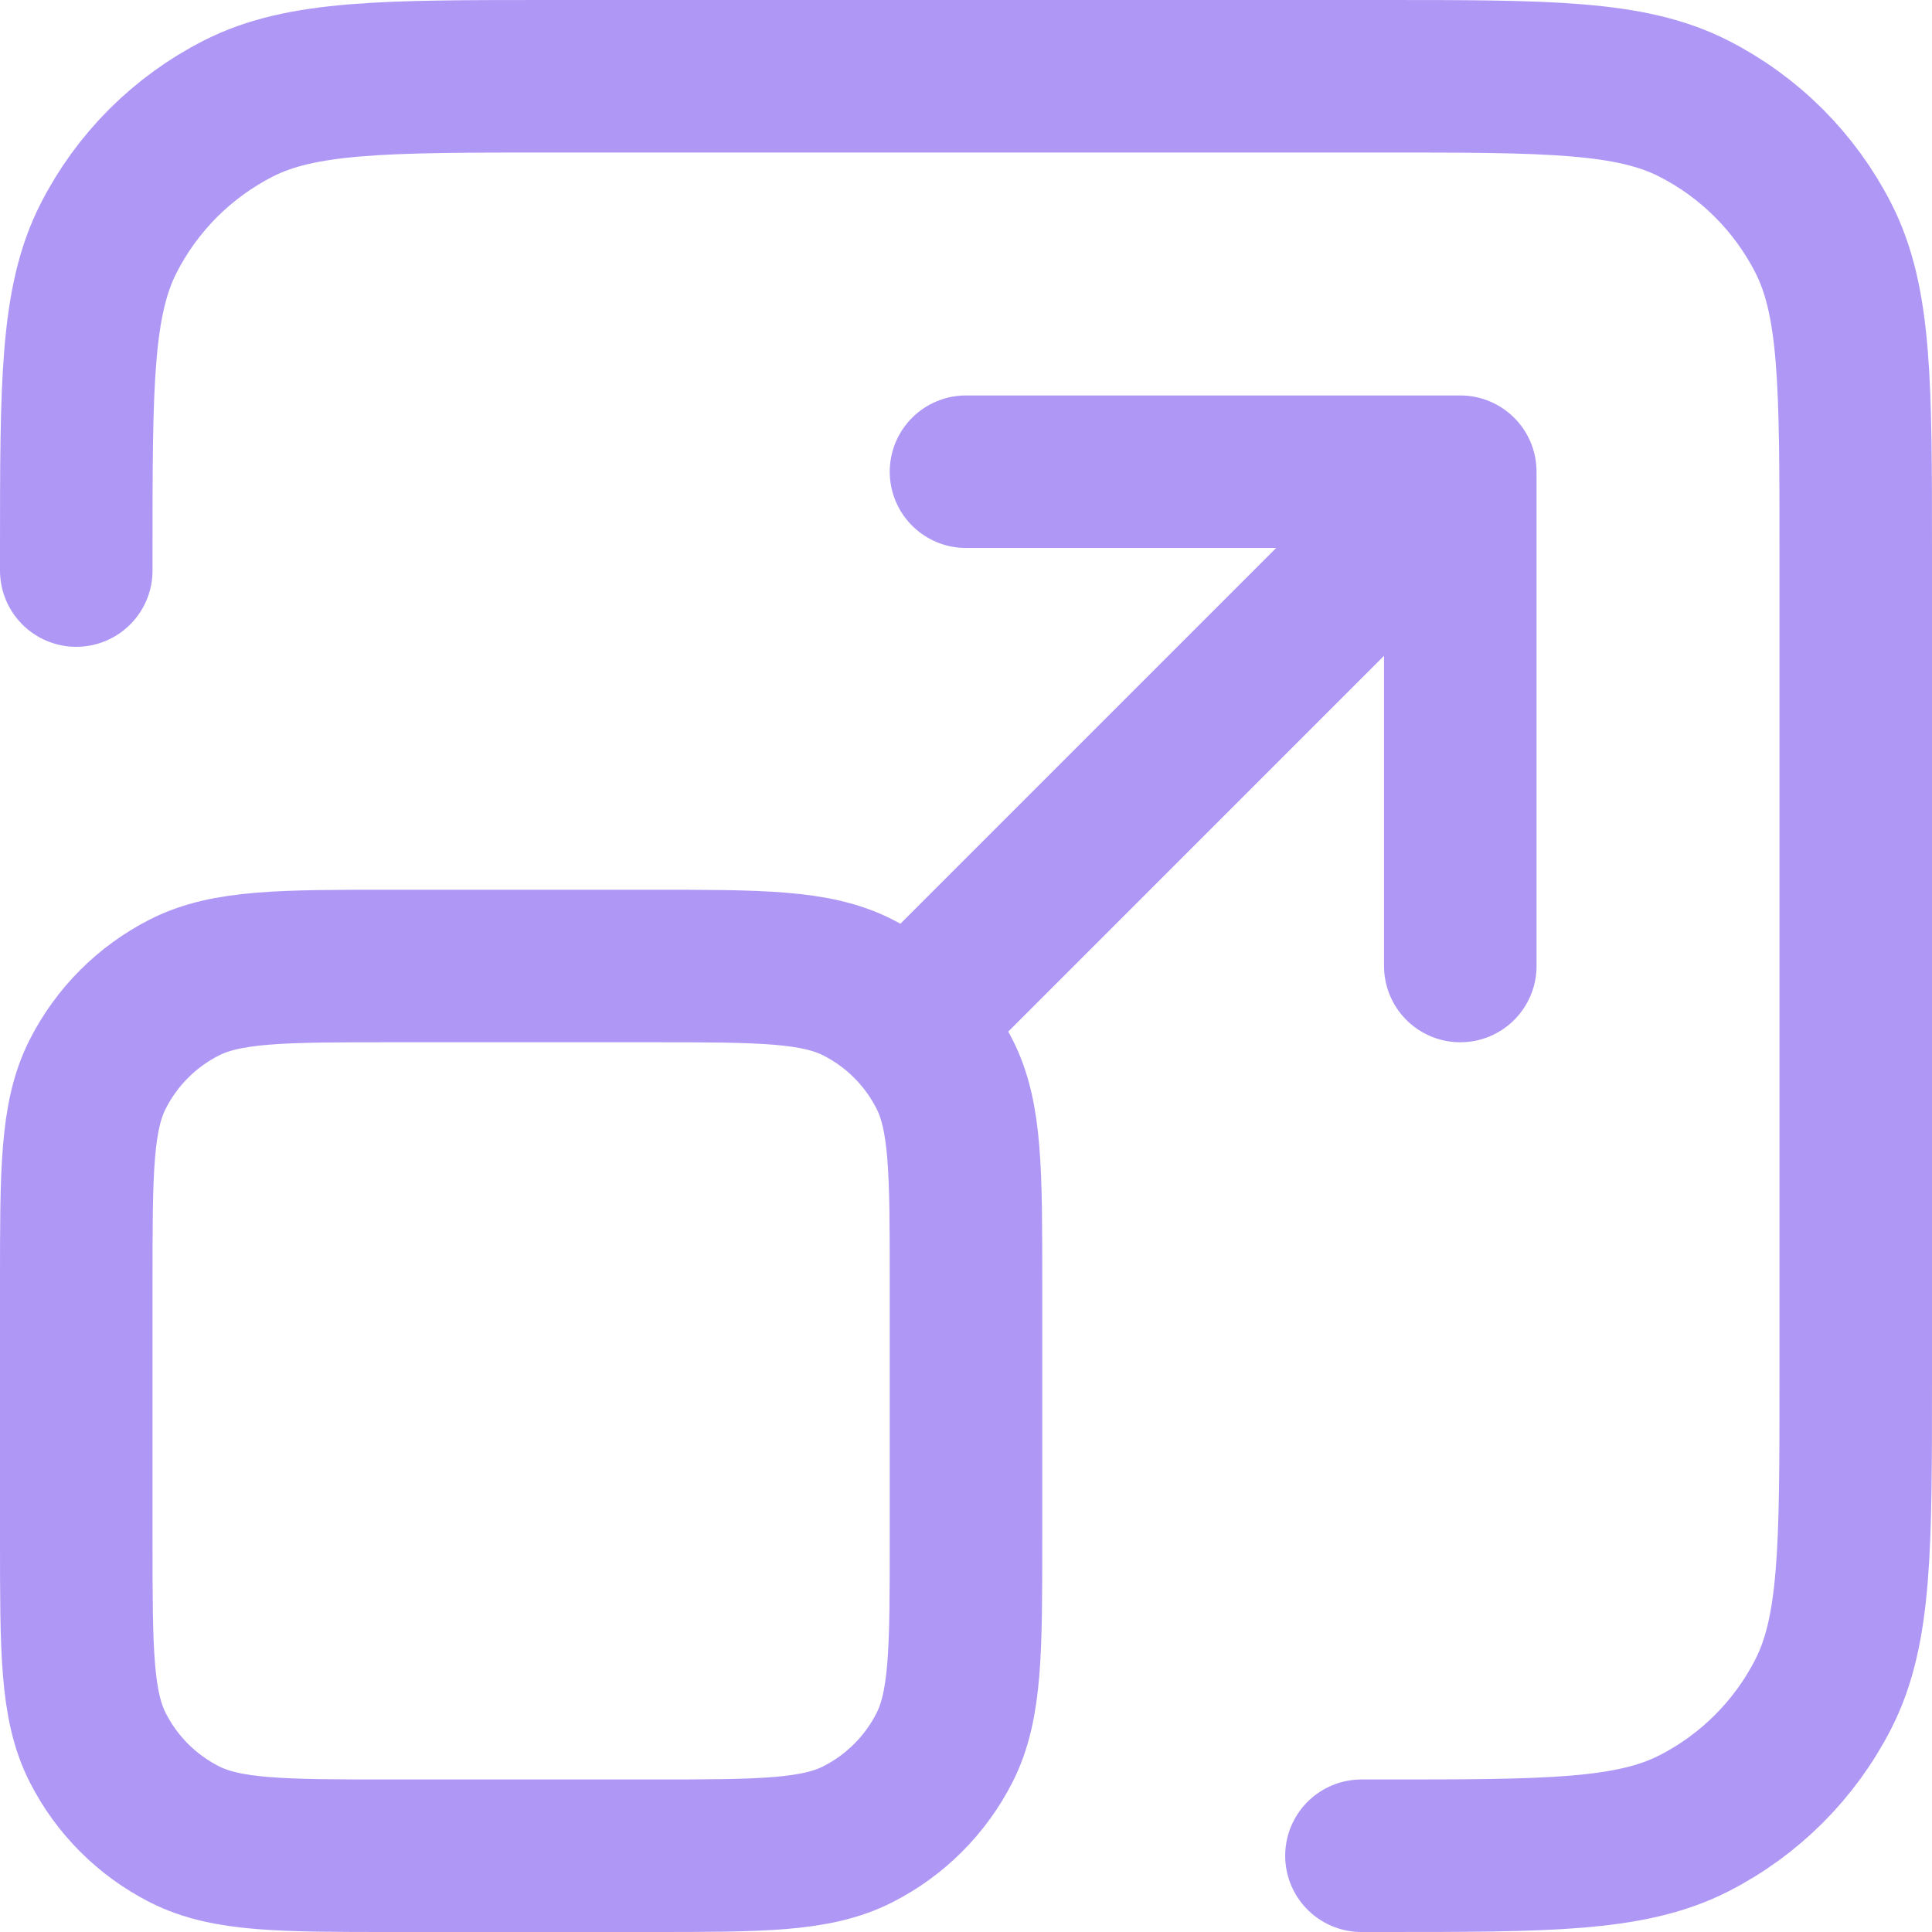 <svg width="76" height="76" viewBox="0 0 76 76" fill="none" xmlns="http://www.w3.org/2000/svg">
<path d="M53.556 73H54.333C60.867 73 64.134 73 66.63 71.728C68.825 70.61 70.61 68.825 71.728 66.63C73 64.134 73 60.867 73 54.333V21.667C73 15.133 73 11.866 71.728 9.37C70.61 7.175 68.825 5.39 66.63 4.272C64.134 3 60.867 3 54.333 3H21.667C15.133 3 11.866 3 9.37 4.272C7.175 5.39 5.39 7.175 4.272 9.37C3 11.866 3 15.133 3 21.667V22.444M36.056 39.944L57.444 18.556M57.444 18.556H38M57.444 18.556V38M15.444 73H25.556C29.912 73 32.09 73 33.753 72.152C35.217 71.407 36.407 70.217 37.152 68.753C38 67.09 38 64.912 38 60.556V50.444C38 46.089 38 43.91 37.152 42.247C36.407 40.783 35.217 39.593 33.753 38.848C32.09 38 29.912 38 25.556 38H15.444C11.088 38 8.91 38 7.247 38.848C5.783 39.593 4.593 40.783 3.848 42.247C3 43.91 3 46.089 3 50.444V60.556C3 64.912 3 67.09 3.848 68.753C4.593 70.217 5.783 71.407 7.247 72.152C8.91 73 11.088 73 15.444 73Z" stroke="#AF98F5" stroke-width="6" stroke-linecap="round" stroke-linejoin="round"/>
</svg>
